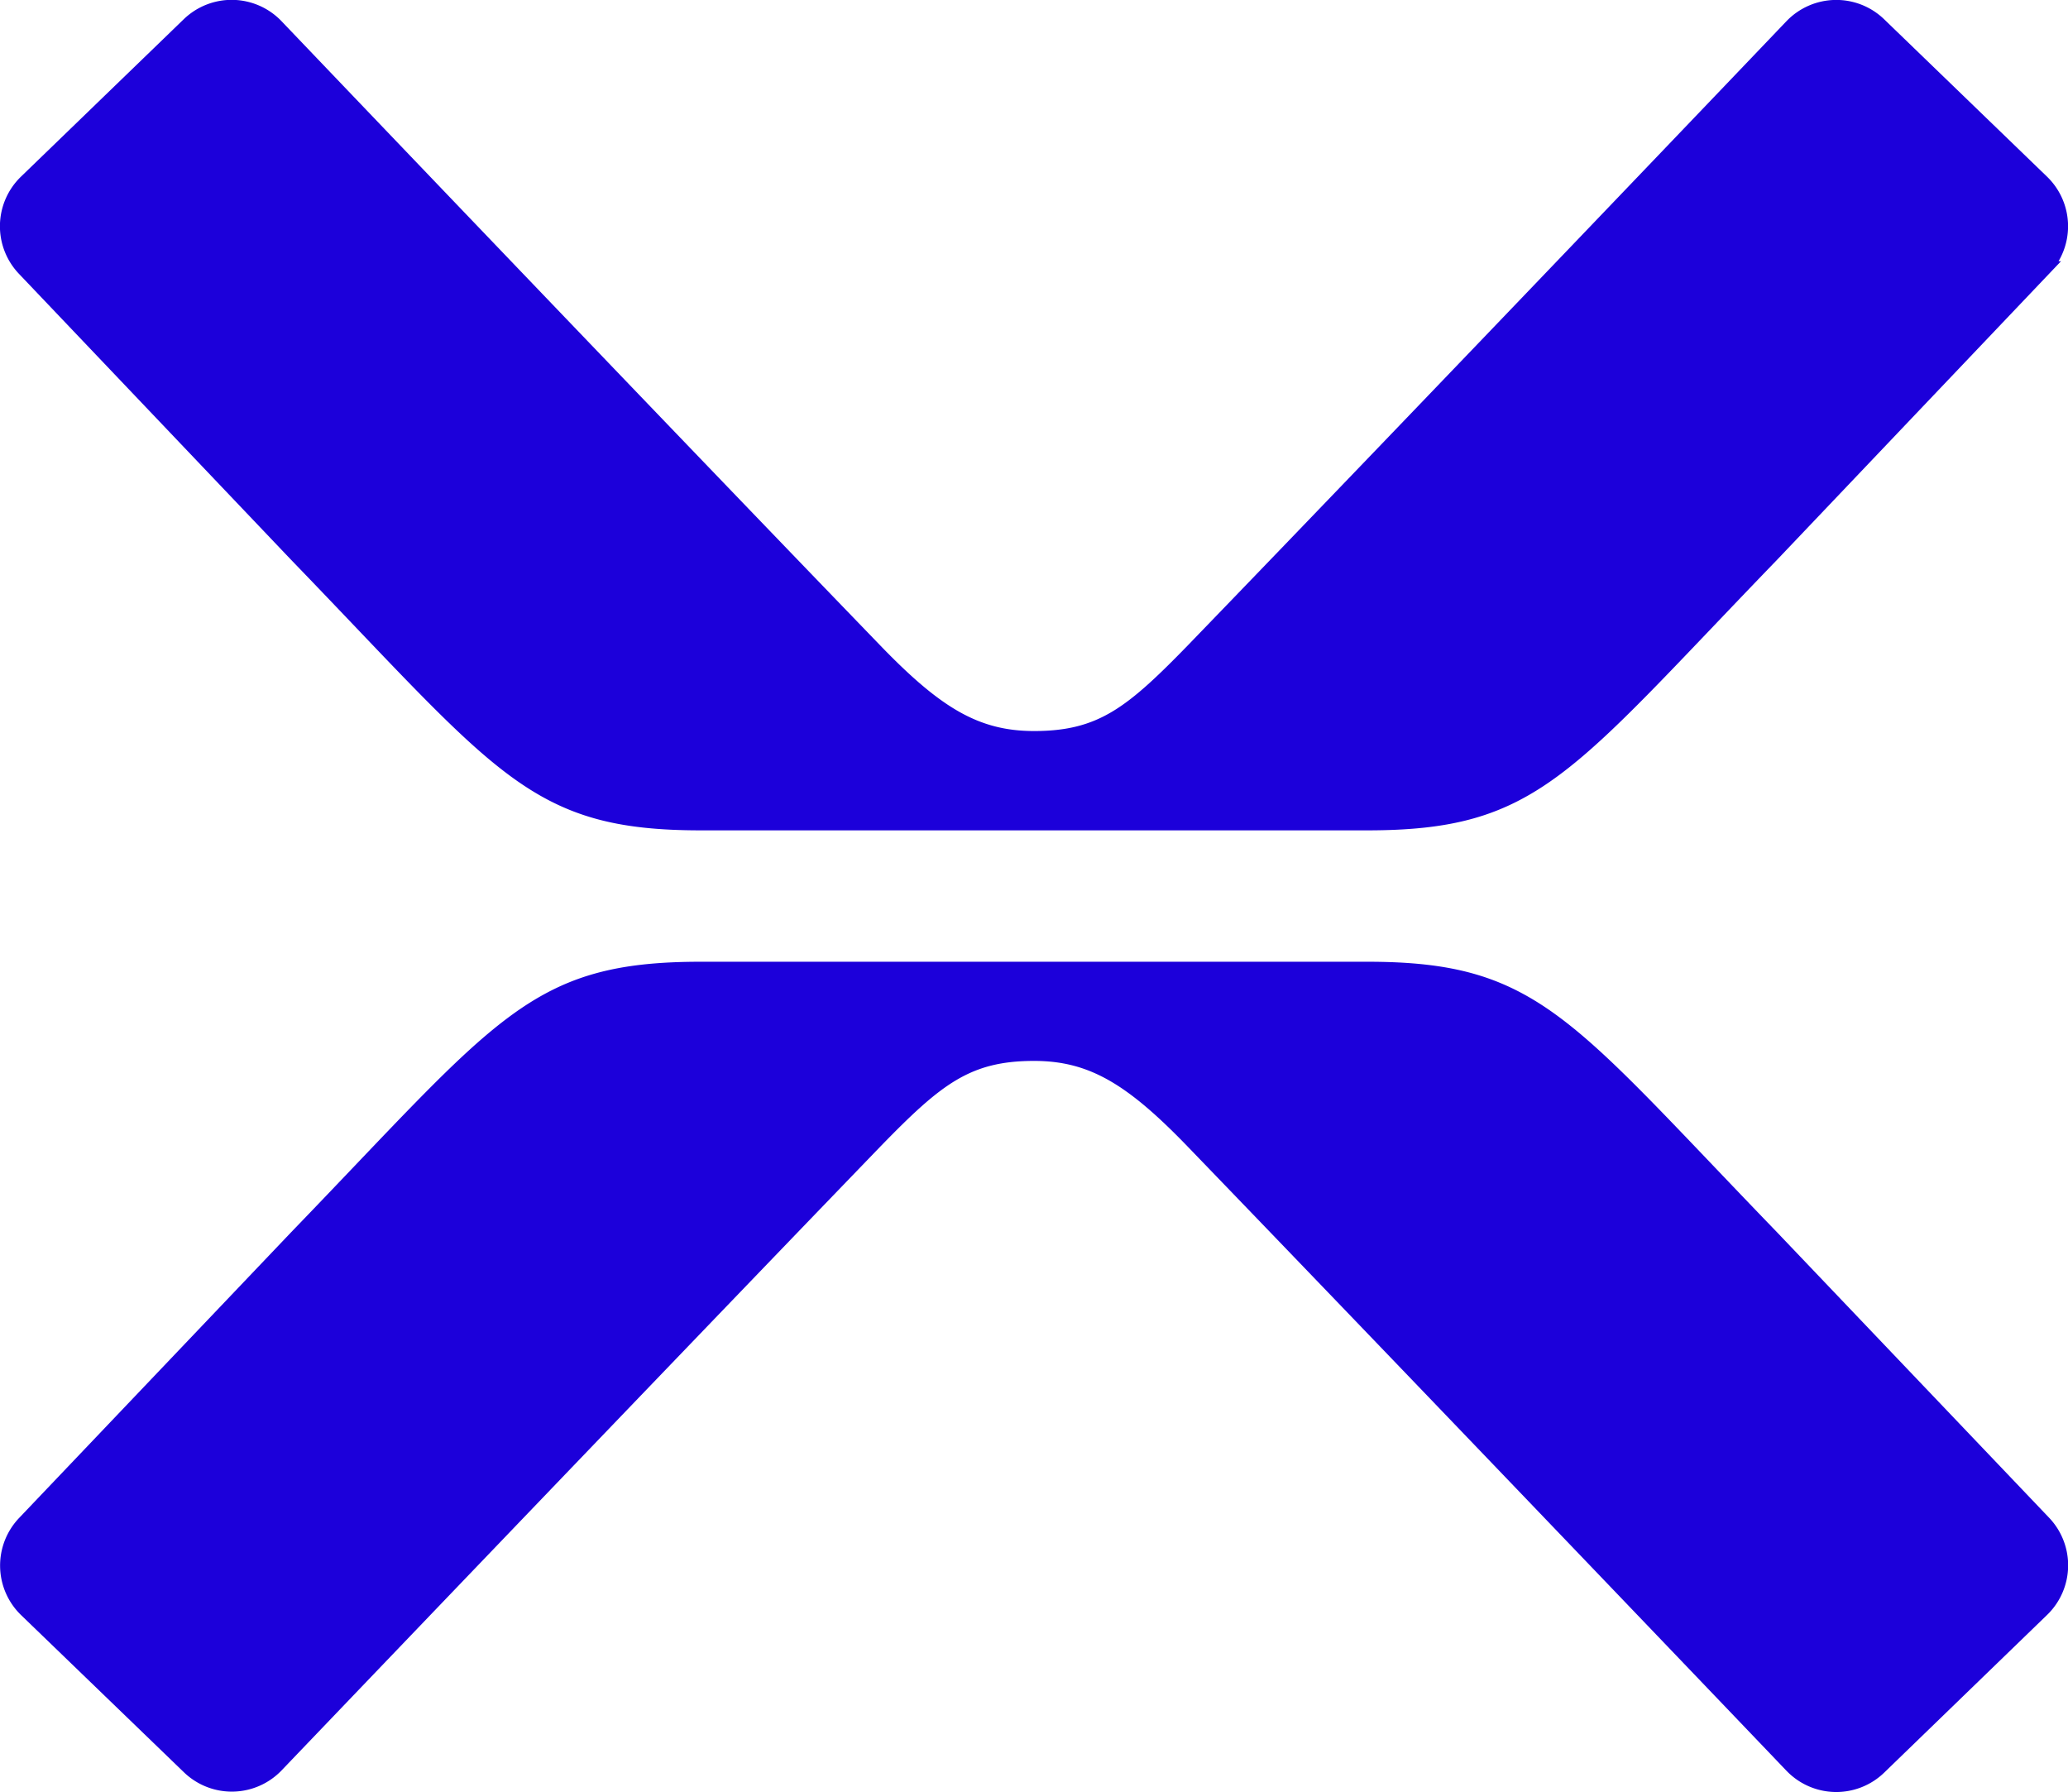 <svg xmlns="http://www.w3.org/2000/svg" viewBox="0 0 134.93 116.91"><defs><style>.cls-1{fill:#1c00da;stroke:#1c00da;stroke-miterlimit:10;}</style></defs><g id="Layer_2" data-name="Layer 2"><g id="Layer_1-2" data-name="Layer 1"><path class="cls-1" d="M1.72,105l10.62,10.25a4,4,0,0,0,5.67-.1S42.14,89.93,57.08,74.45c4-4.11,6-5.74,10.39-5.74,3.8,0,6.41,1.63,10.38,5.74,14.94,15.48,39.08,40.73,39.08,40.73a4,4,0,0,0,5.66.1L133.21,105a4,4,0,0,0,.1-5.67L115.59,80.74c-13.54-14-15.46-17.5-26.41-17.5H45.75c-10.94,0-12.87,3.49-26.4,17.5L1.62,99.36A4,4,0,0,0,1.72,105Z"></path><path class="cls-1" d="M133.21,11.88,122.59,1.62a4,4,0,0,0-5.66.1S92.79,27,77.85,42.46c-4,4.11-6,5.73-10.38,5.73-3.81,0-6.42-1.62-10.39-5.73C42.14,27,18,1.72,18,1.72a4,4,0,0,0-5.67-.1L1.72,11.88a4,4,0,0,0-.1,5.66L19.35,36.17c13.53,14,15.46,17.5,26.4,17.5H89.18c10.95,0,12.87-3.49,26.41-17.5l17.72-18.63A4,4,0,0,0,133.21,11.88Z"></path></g></g></svg>
